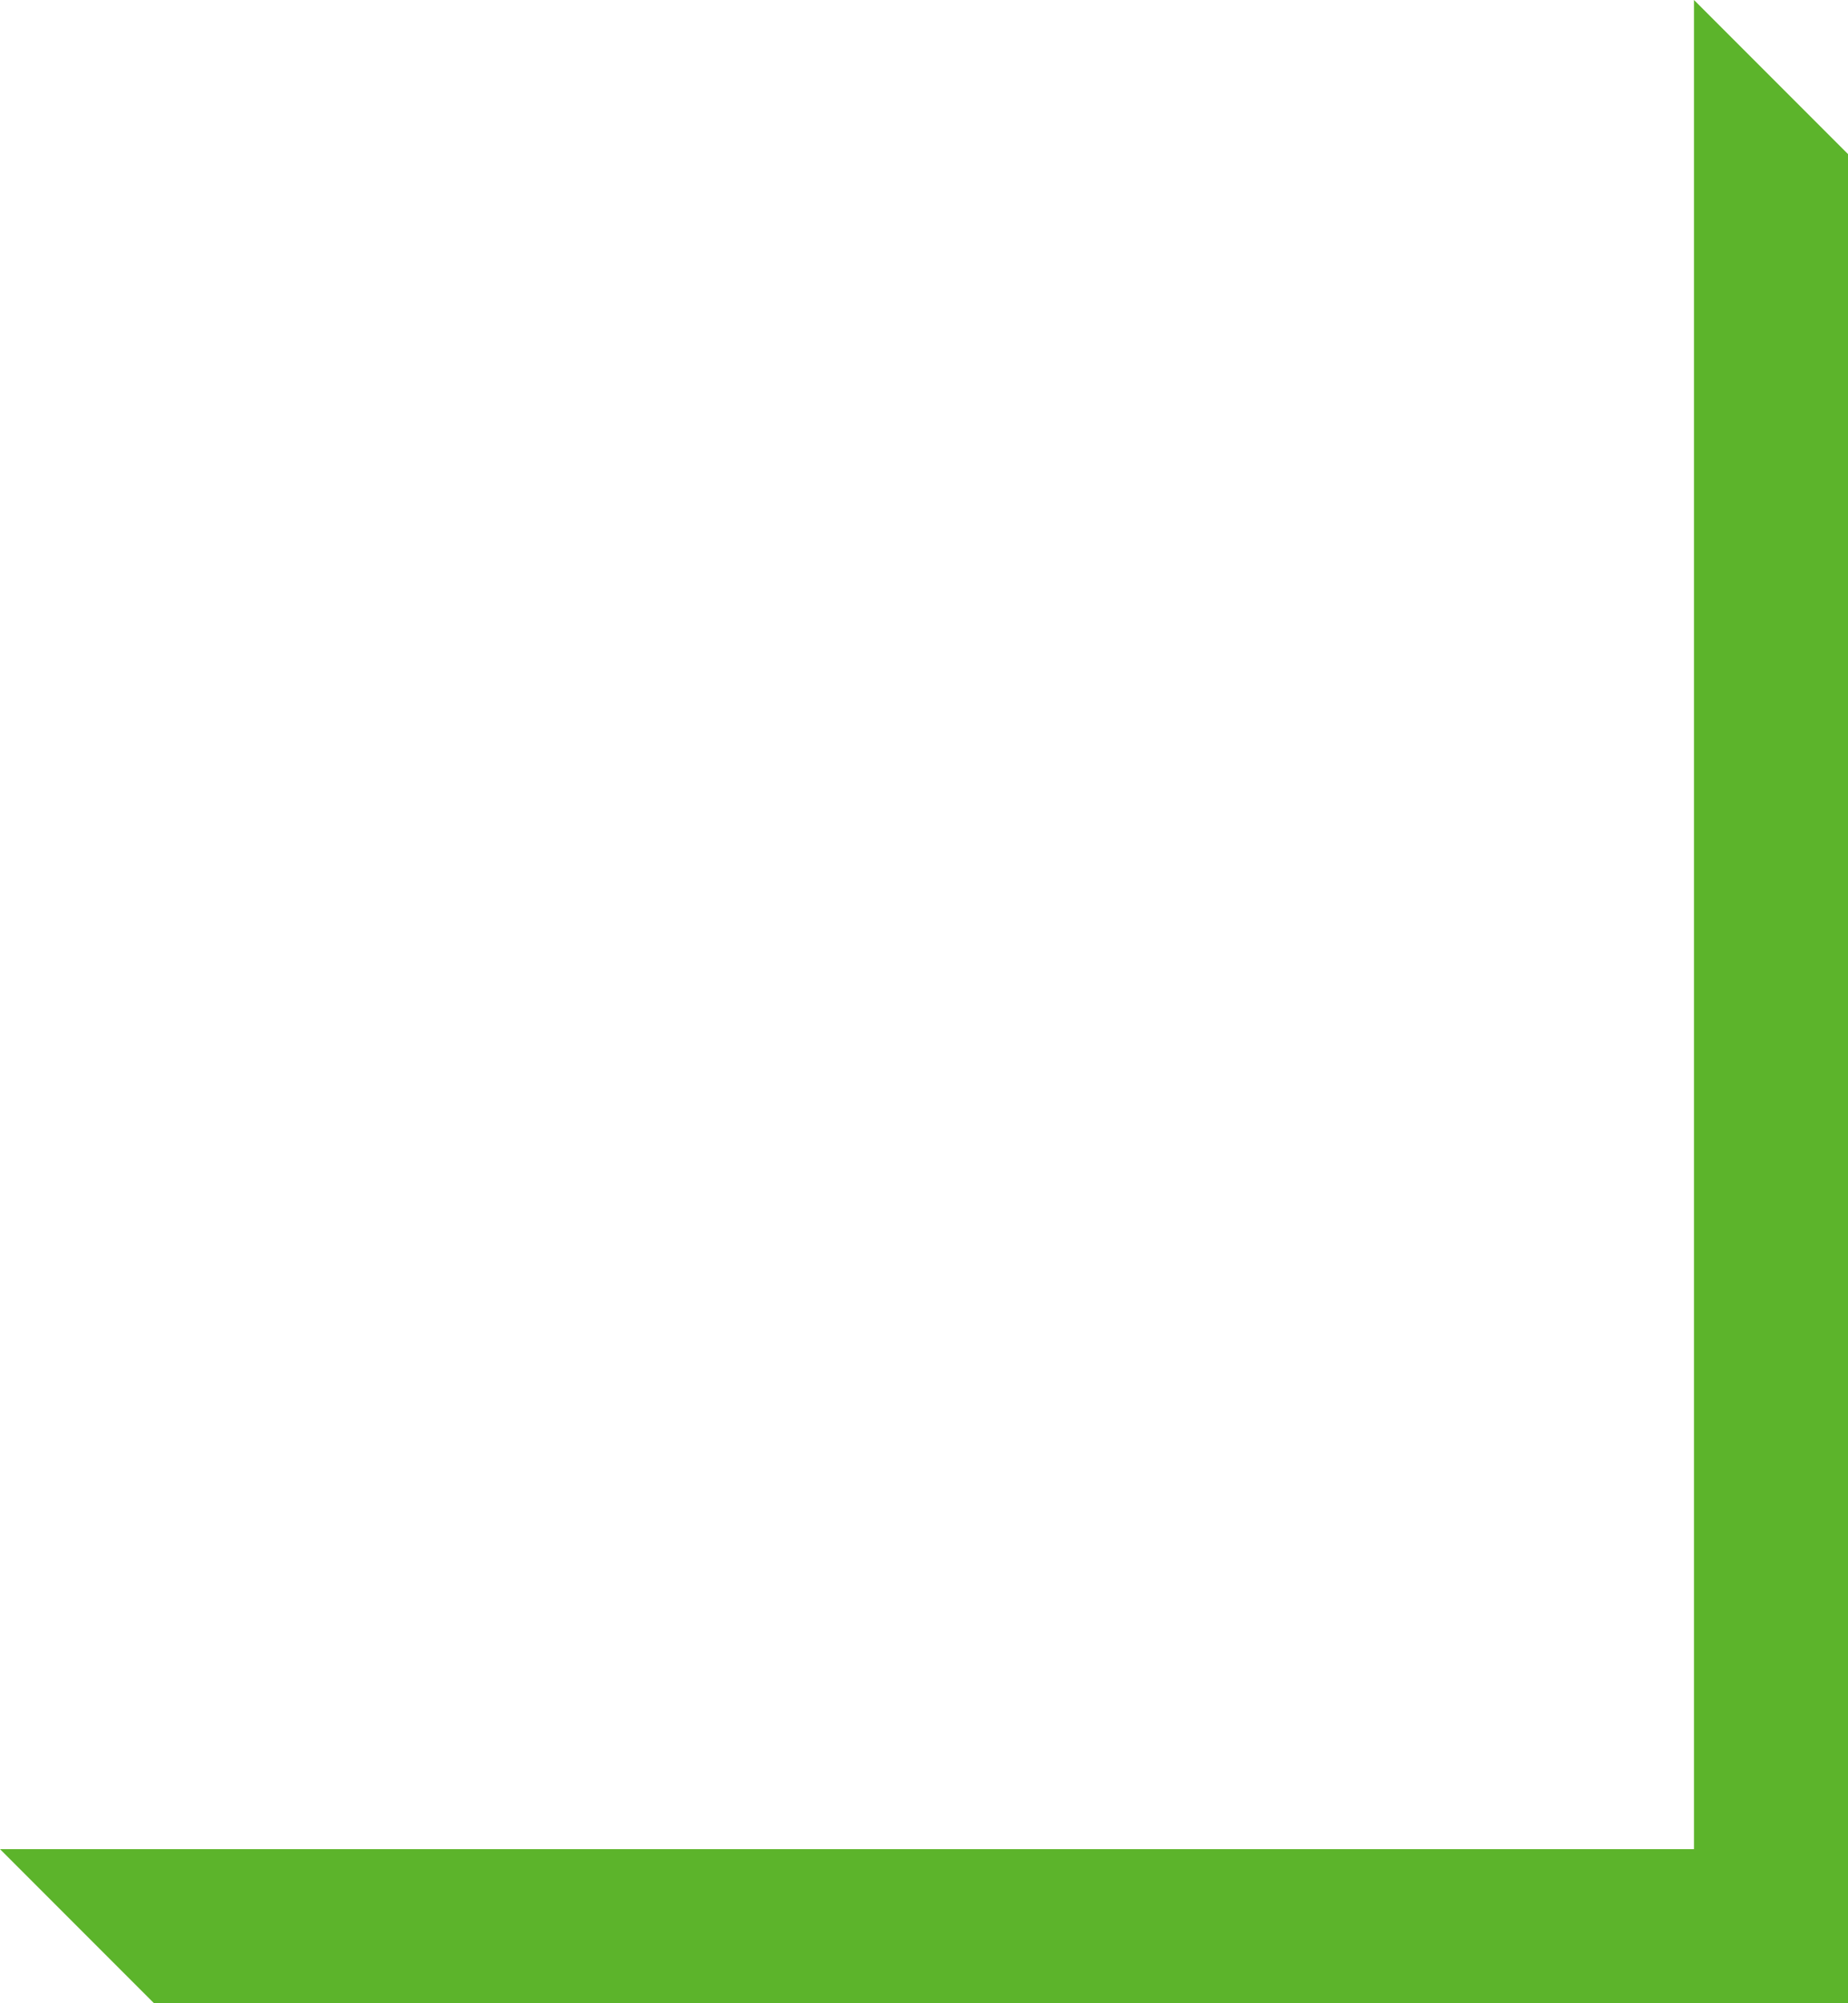 <svg 
 xmlns="http://www.w3.org/2000/svg"
 xmlns:xlink="http://www.w3.org/1999/xlink"
 width="24px" height="26px">
<path fill-rule="evenodd"  fill="rgb(92, 180, 43)"
 d="M24.000,26.000 L2.000,26.000 L-0.000,24.000 L22.000,24.000 L22.000,-0.000 L24.000,2.000 L24.000,26.000 Z"/>
</svg>